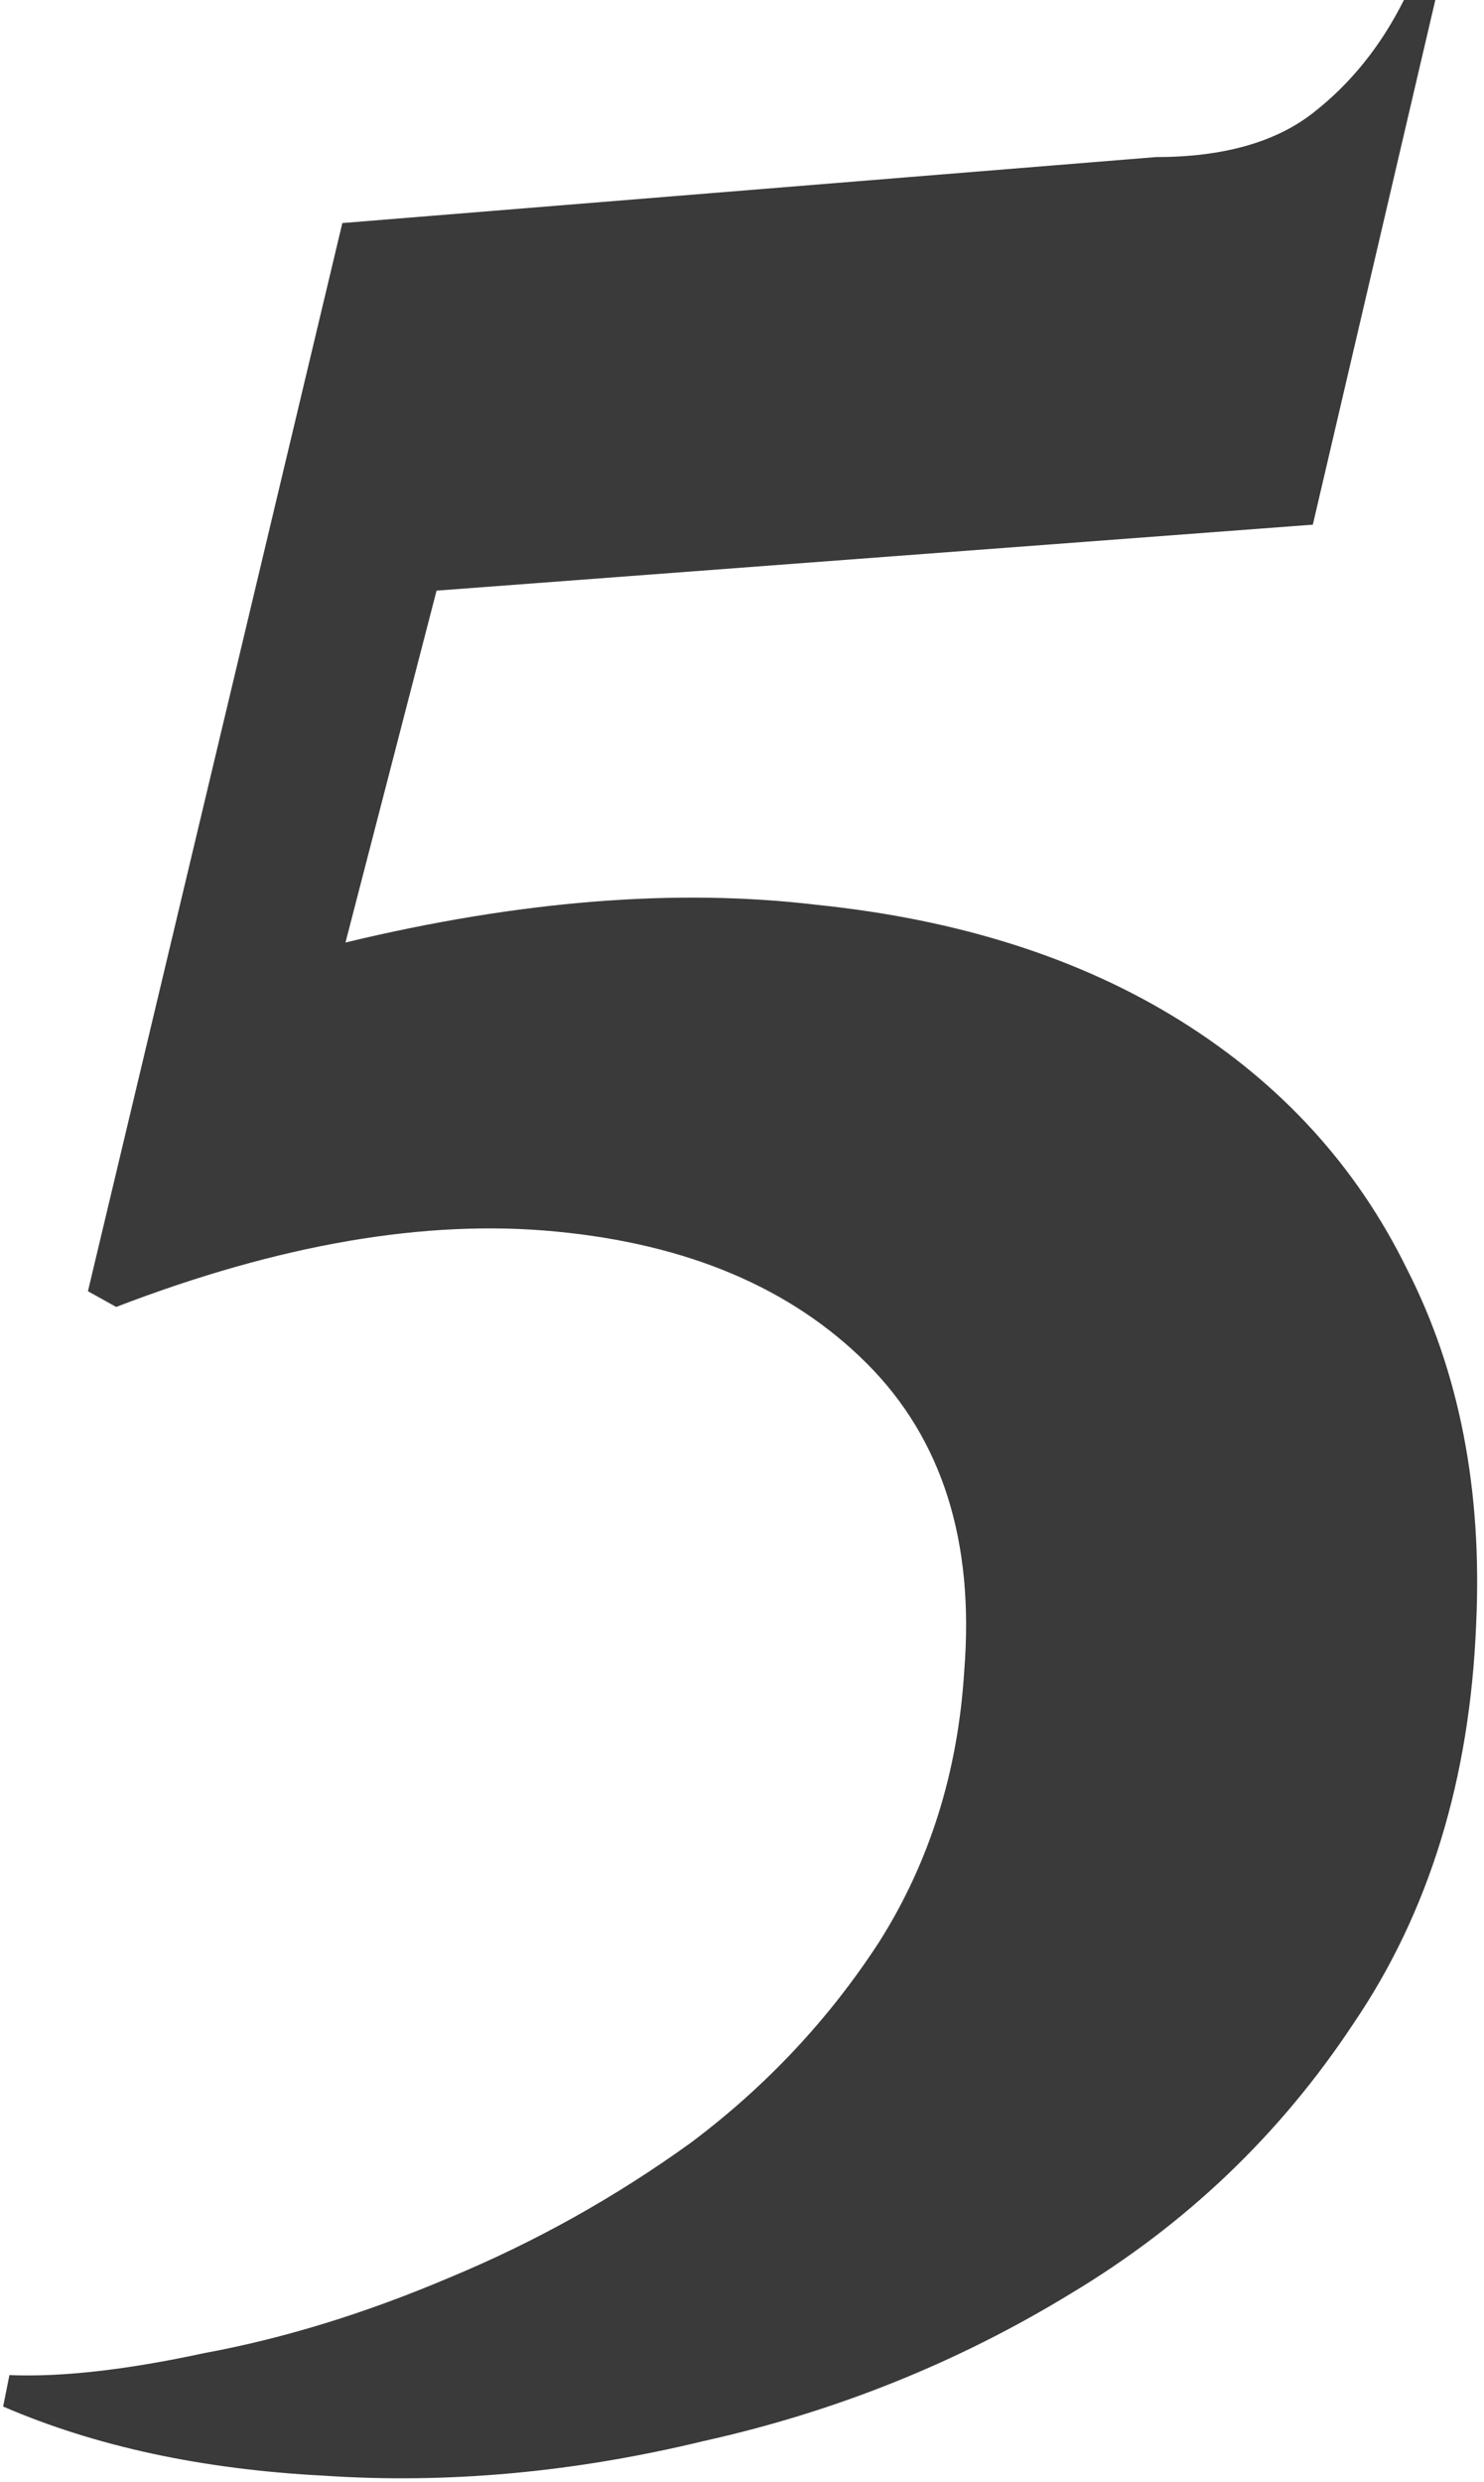 <?xml version="1.0" encoding="UTF-8"?> <svg xmlns="http://www.w3.org/2000/svg" width="189" height="316" viewBox="0 0 189 316" fill="none"><path d="M167.2 66.8L55.6 75.2L44 120C66.133 114.667 86.133 113.067 104 115.2C122.133 117.067 137.6 122 150.4 130C163.2 138 172.8 148.533 179.2 161.6C185.867 174.667 188.8 189.733 188 206.8C187.2 226.533 182 243.467 172.4 257.6C163.067 271.733 151.067 283.2 136.4 292C122 300.8 106.4 307.067 89.6 310.8C73.067 314.8 56.933 316.267 41.2 315.2C25.733 314.4 12.133 311.467 0.4 306.4L1.2 302.4C7.867 302.667 16.133 301.733 26 299.6C36.133 297.733 46.533 294.533 57.2 290C68.133 285.467 78.4 279.733 88 272.8C97.6 265.6 105.6 257.067 112 247.2C118.4 237.067 122 225.6 122.8 212.8C124.133 196.267 120 183.2 110.4 173.6C100.8 164 87.6 158.4 70.8 156.8C54.267 155.2 35.6 158.4 14.8 166.4L11.2 164.4L43.6 28.4L147.2 20C155.733 20 162.4 18.133 167.2 14.4C172 10.667 175.867 5.867 178.8 0H182.8L167.2 66.8Z" fill="#3A3A3A"></path></svg> 